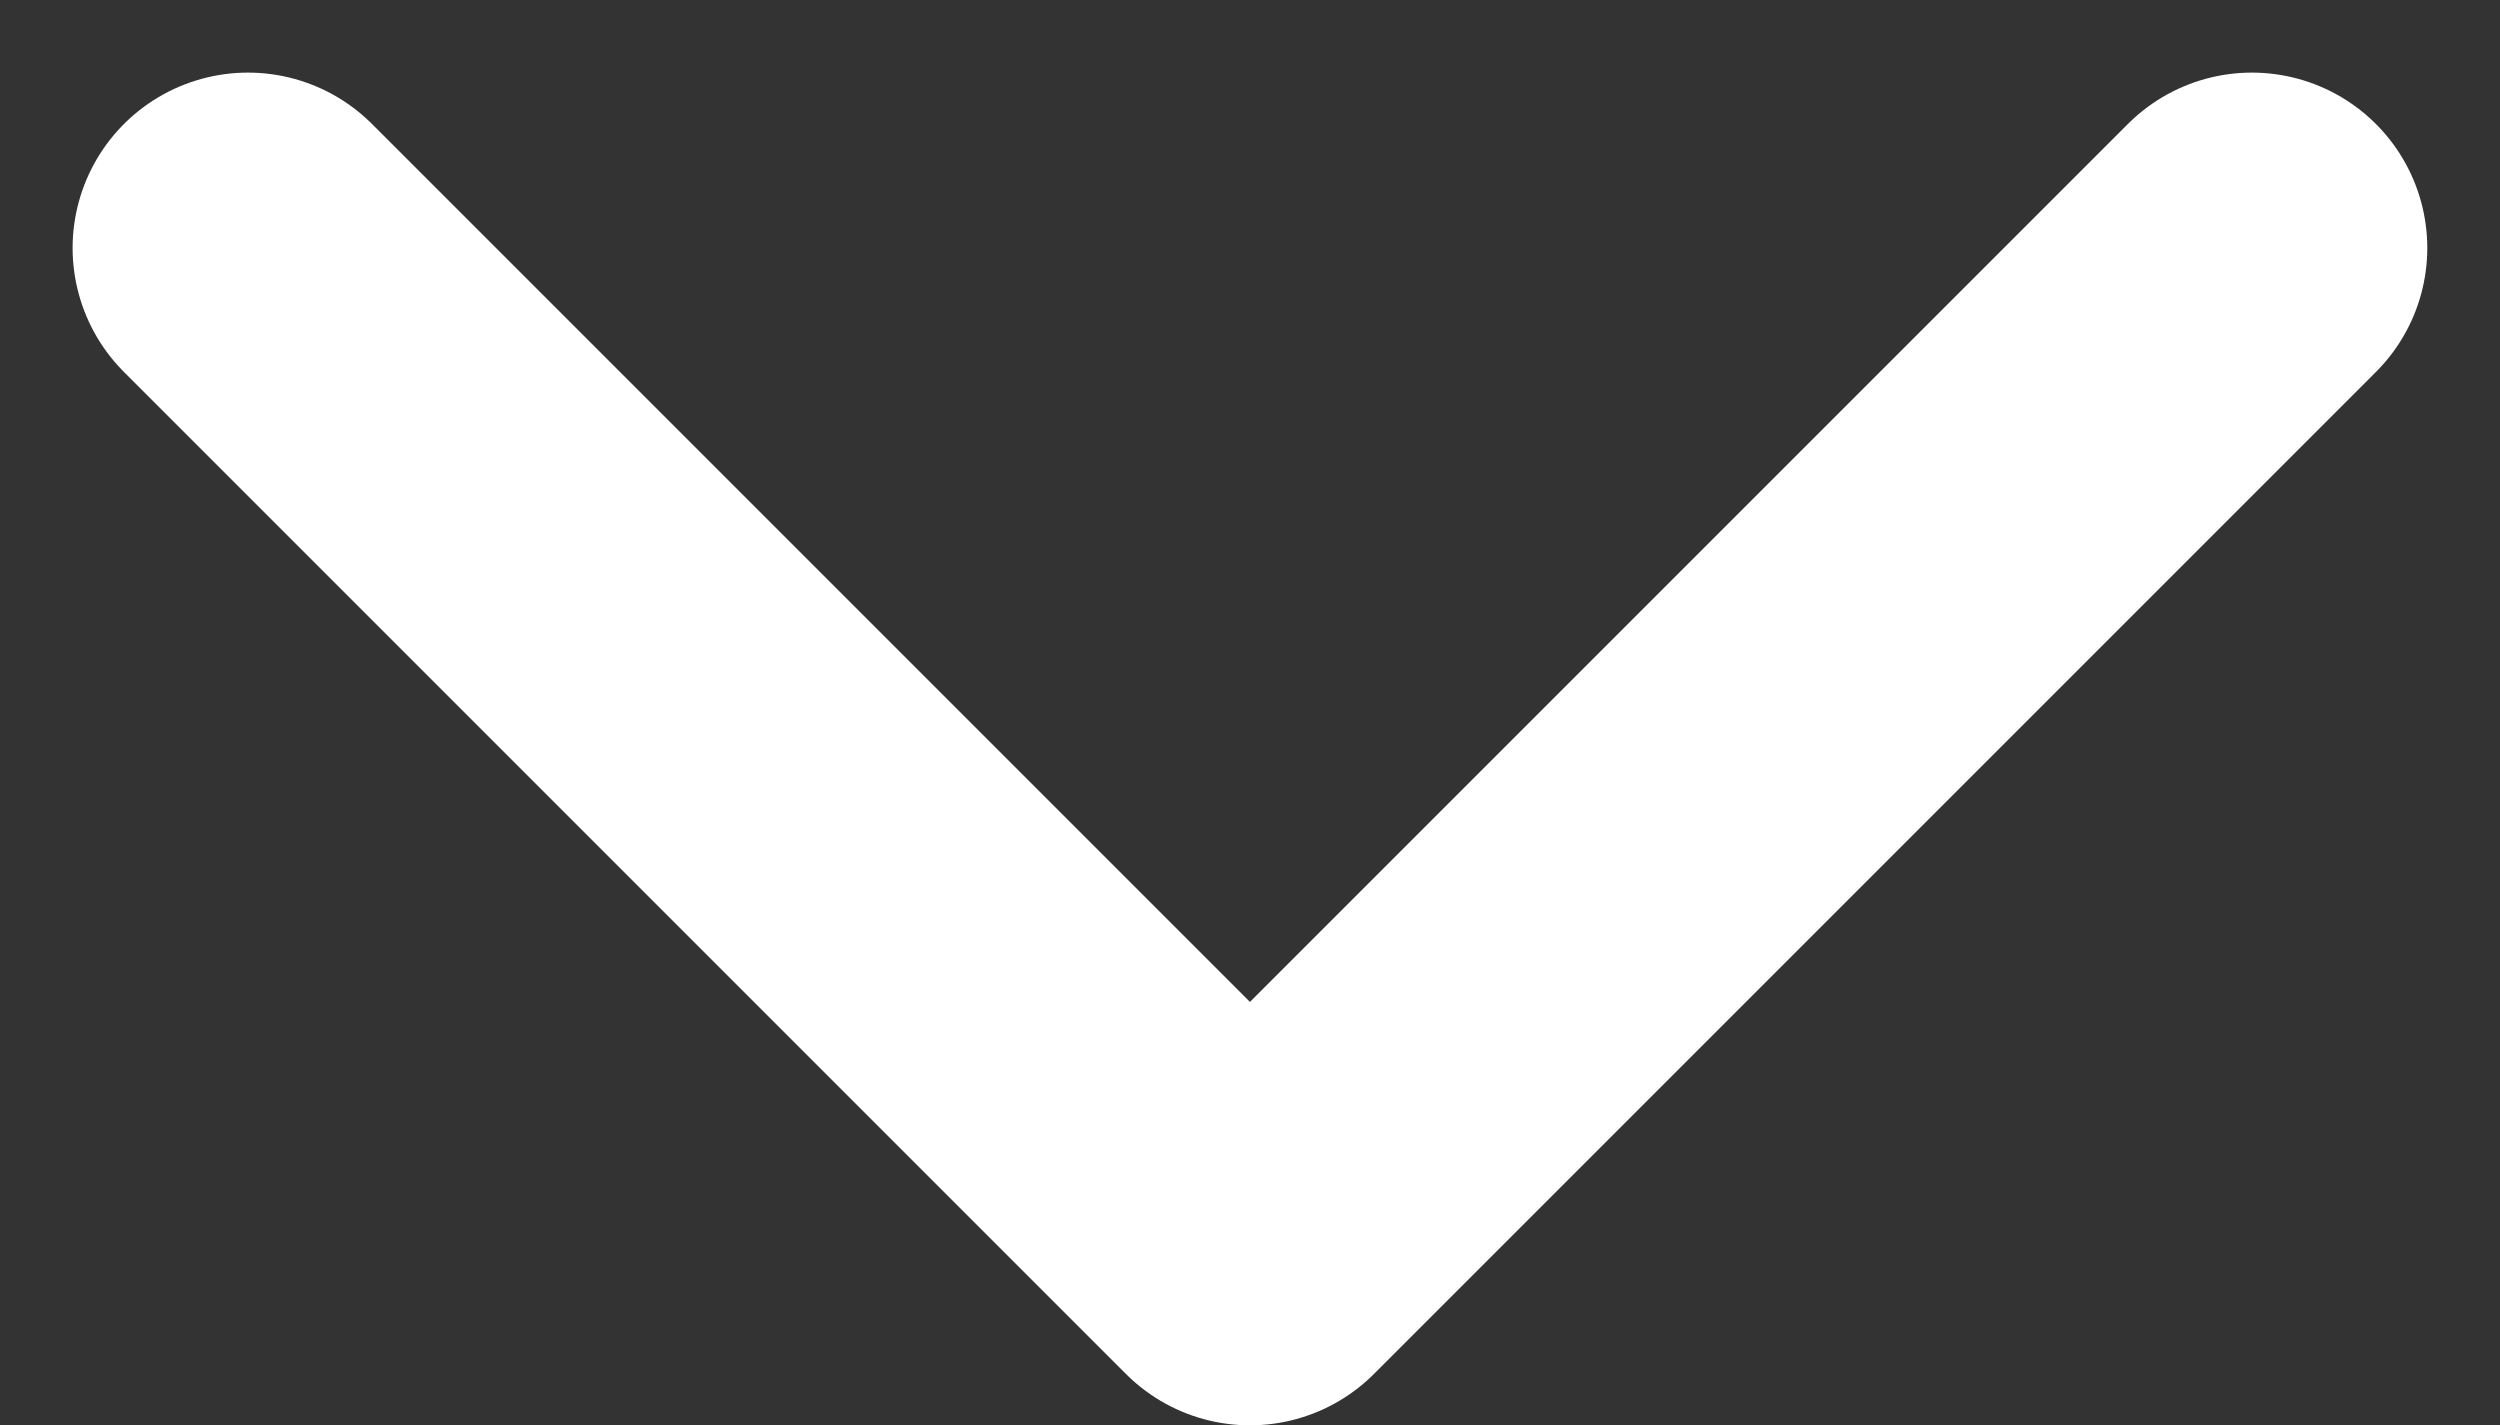 <svg xmlns="http://www.w3.org/2000/svg" width="21.383" height="12.192" viewBox="0 0 21.383 12.192">
    <rect x="0" y="0" width="21.383" height="12.192" fill="#333333" stroke="none"/>
    <path d="m208.878 5719.762-8.57 8.57 8.57 8.57" transform="rotate(-90 -2753.321 2964.32)" style="fill:none;stroke:#fff;stroke-linecap:round;stroke-linejoin:round;stroke-width:3px"/>
</svg>
